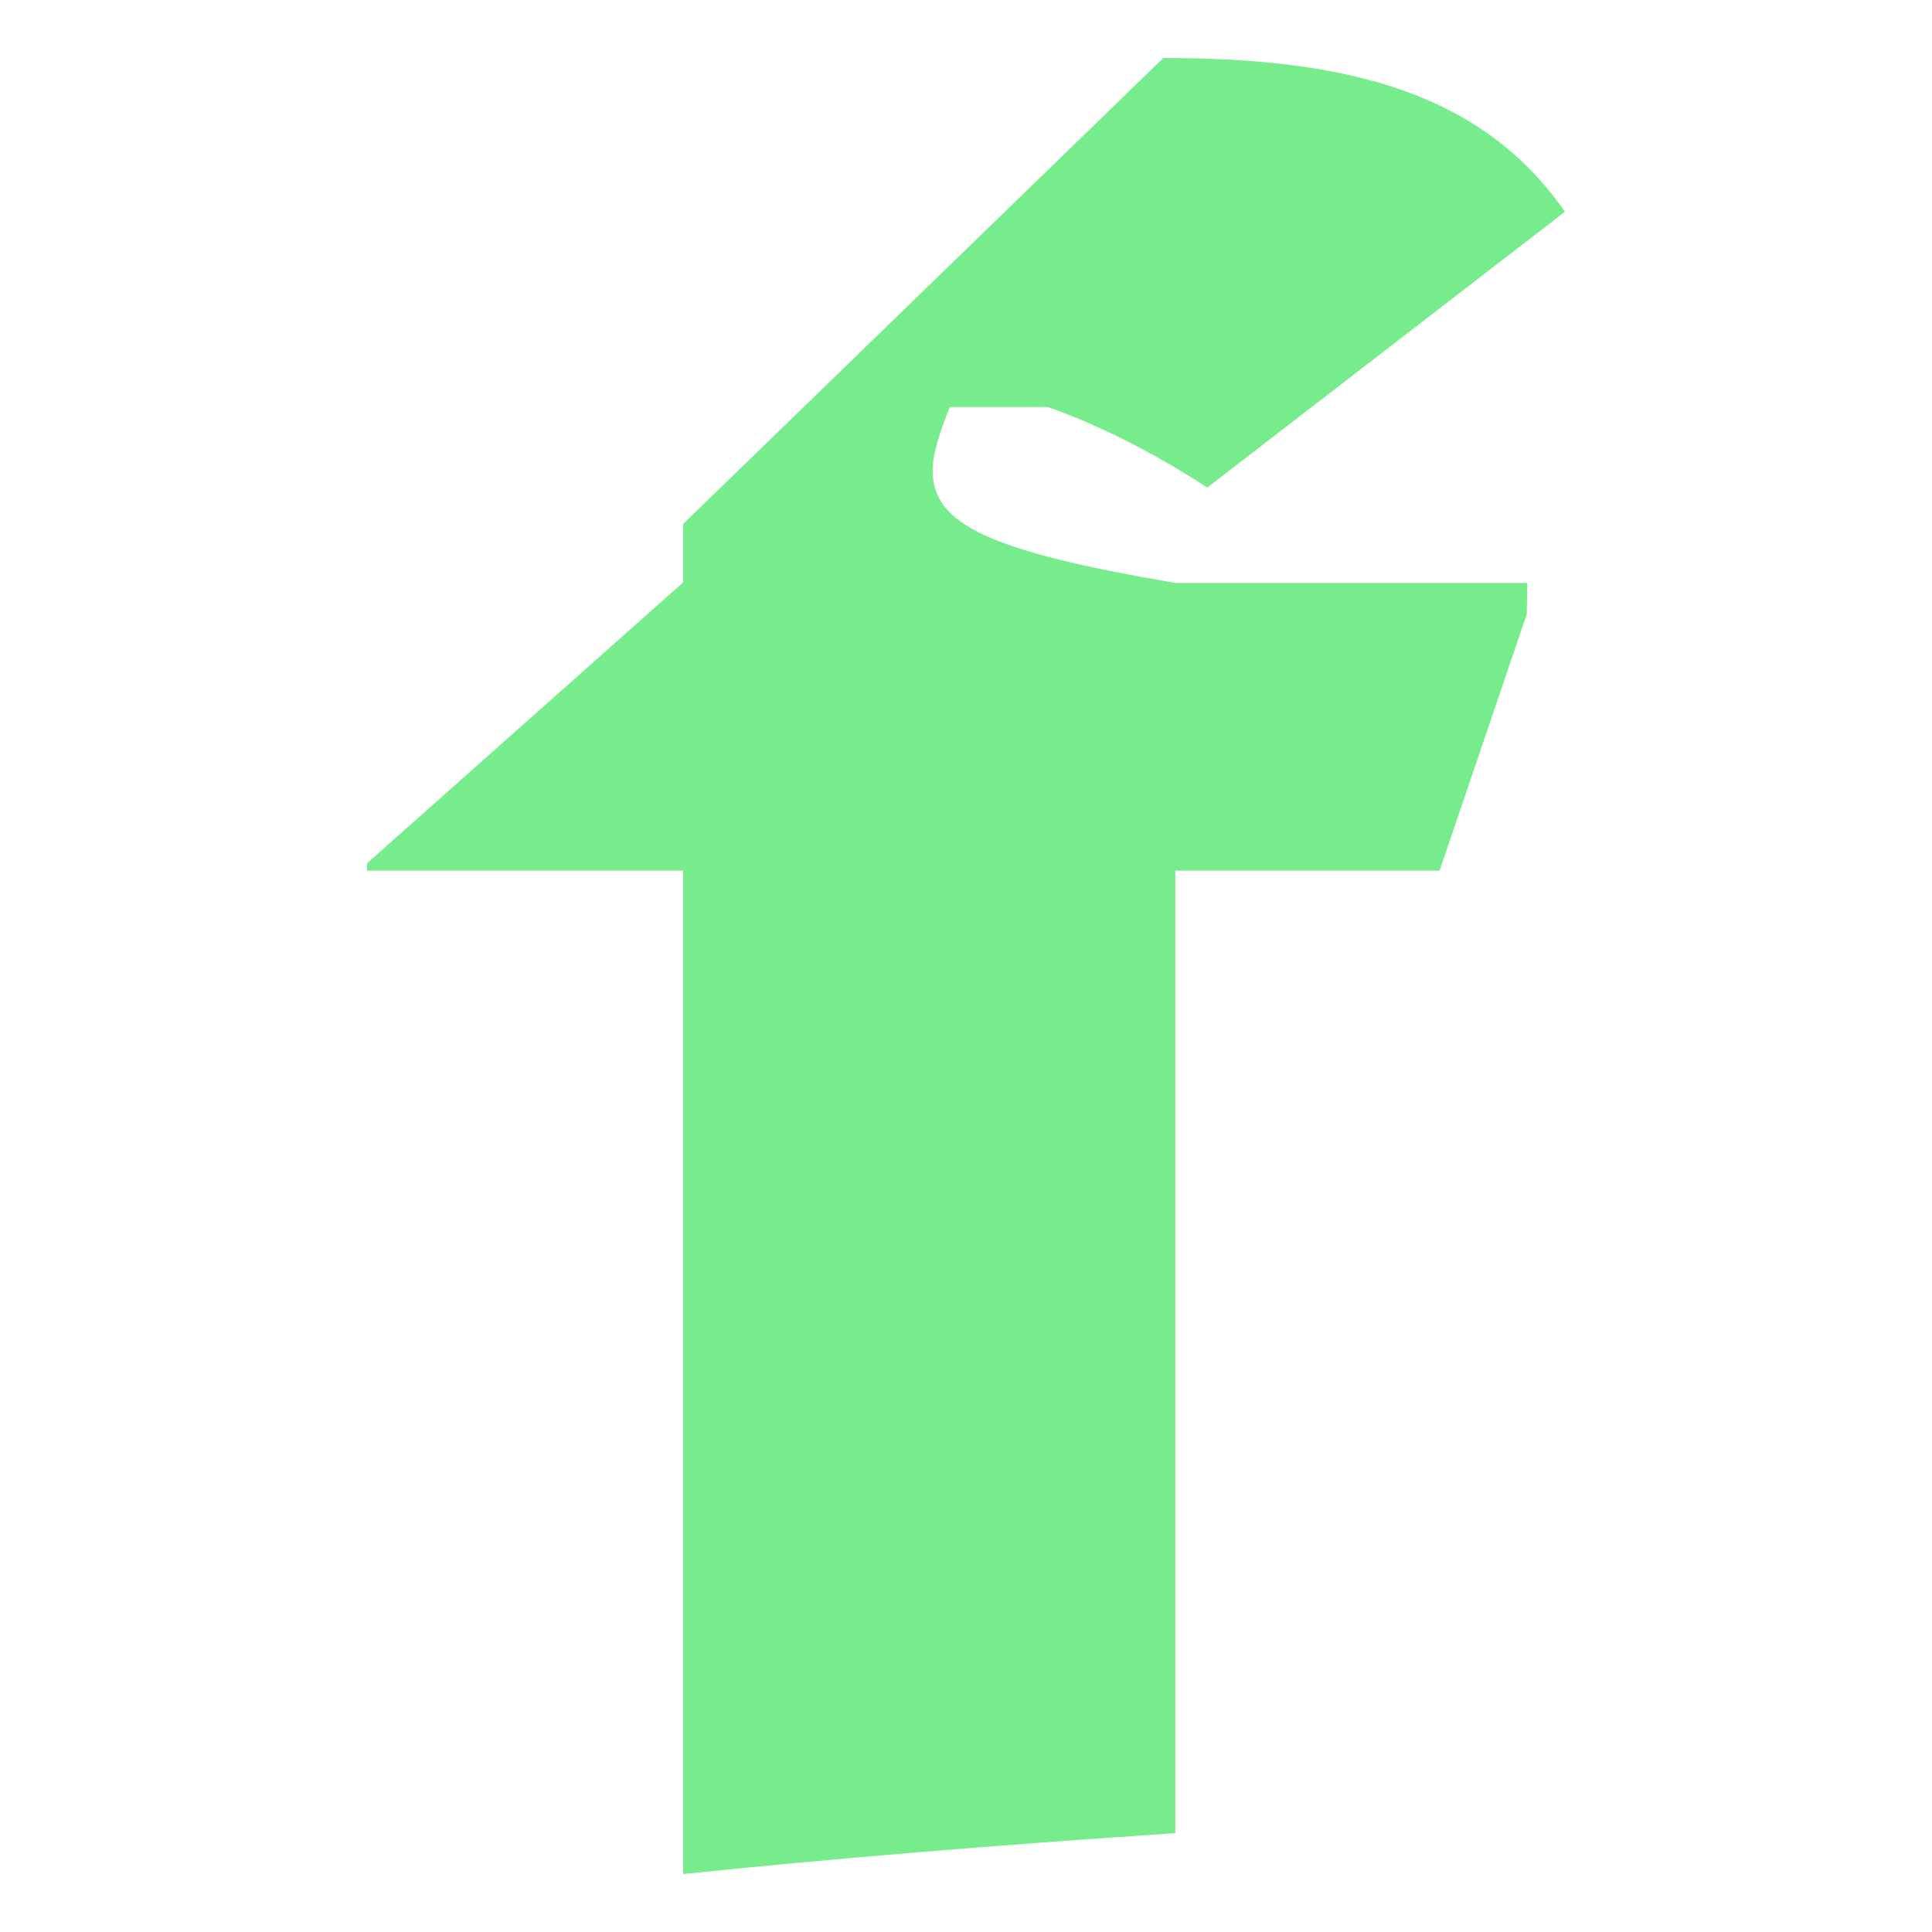 <svg
  width="100"
  height="100"
  viewBox="0 0 100 100"
  fill="none"
  xmlns="http://www.w3.org/2000/svg"
>
  <path
    d="M79.054 30.172H60.834C51.194 28.527 48.275 27.146 48.275 24.356C48.275 23.474 48.659 22.329 49.16 21.066H54.231C56.766 21.947 59.803 23.474 62.486 25.237L81 10.961C76.696 4.763 69.709 3 60.215 3L35.362 27.117V30.142L19 44.683V45.065H35.362V97C42.998 96.207 51.548 95.502 60.834 94.885V45.065H74.514L79.025 31.788"
    fill="#77EC8C"
  />
</svg>
